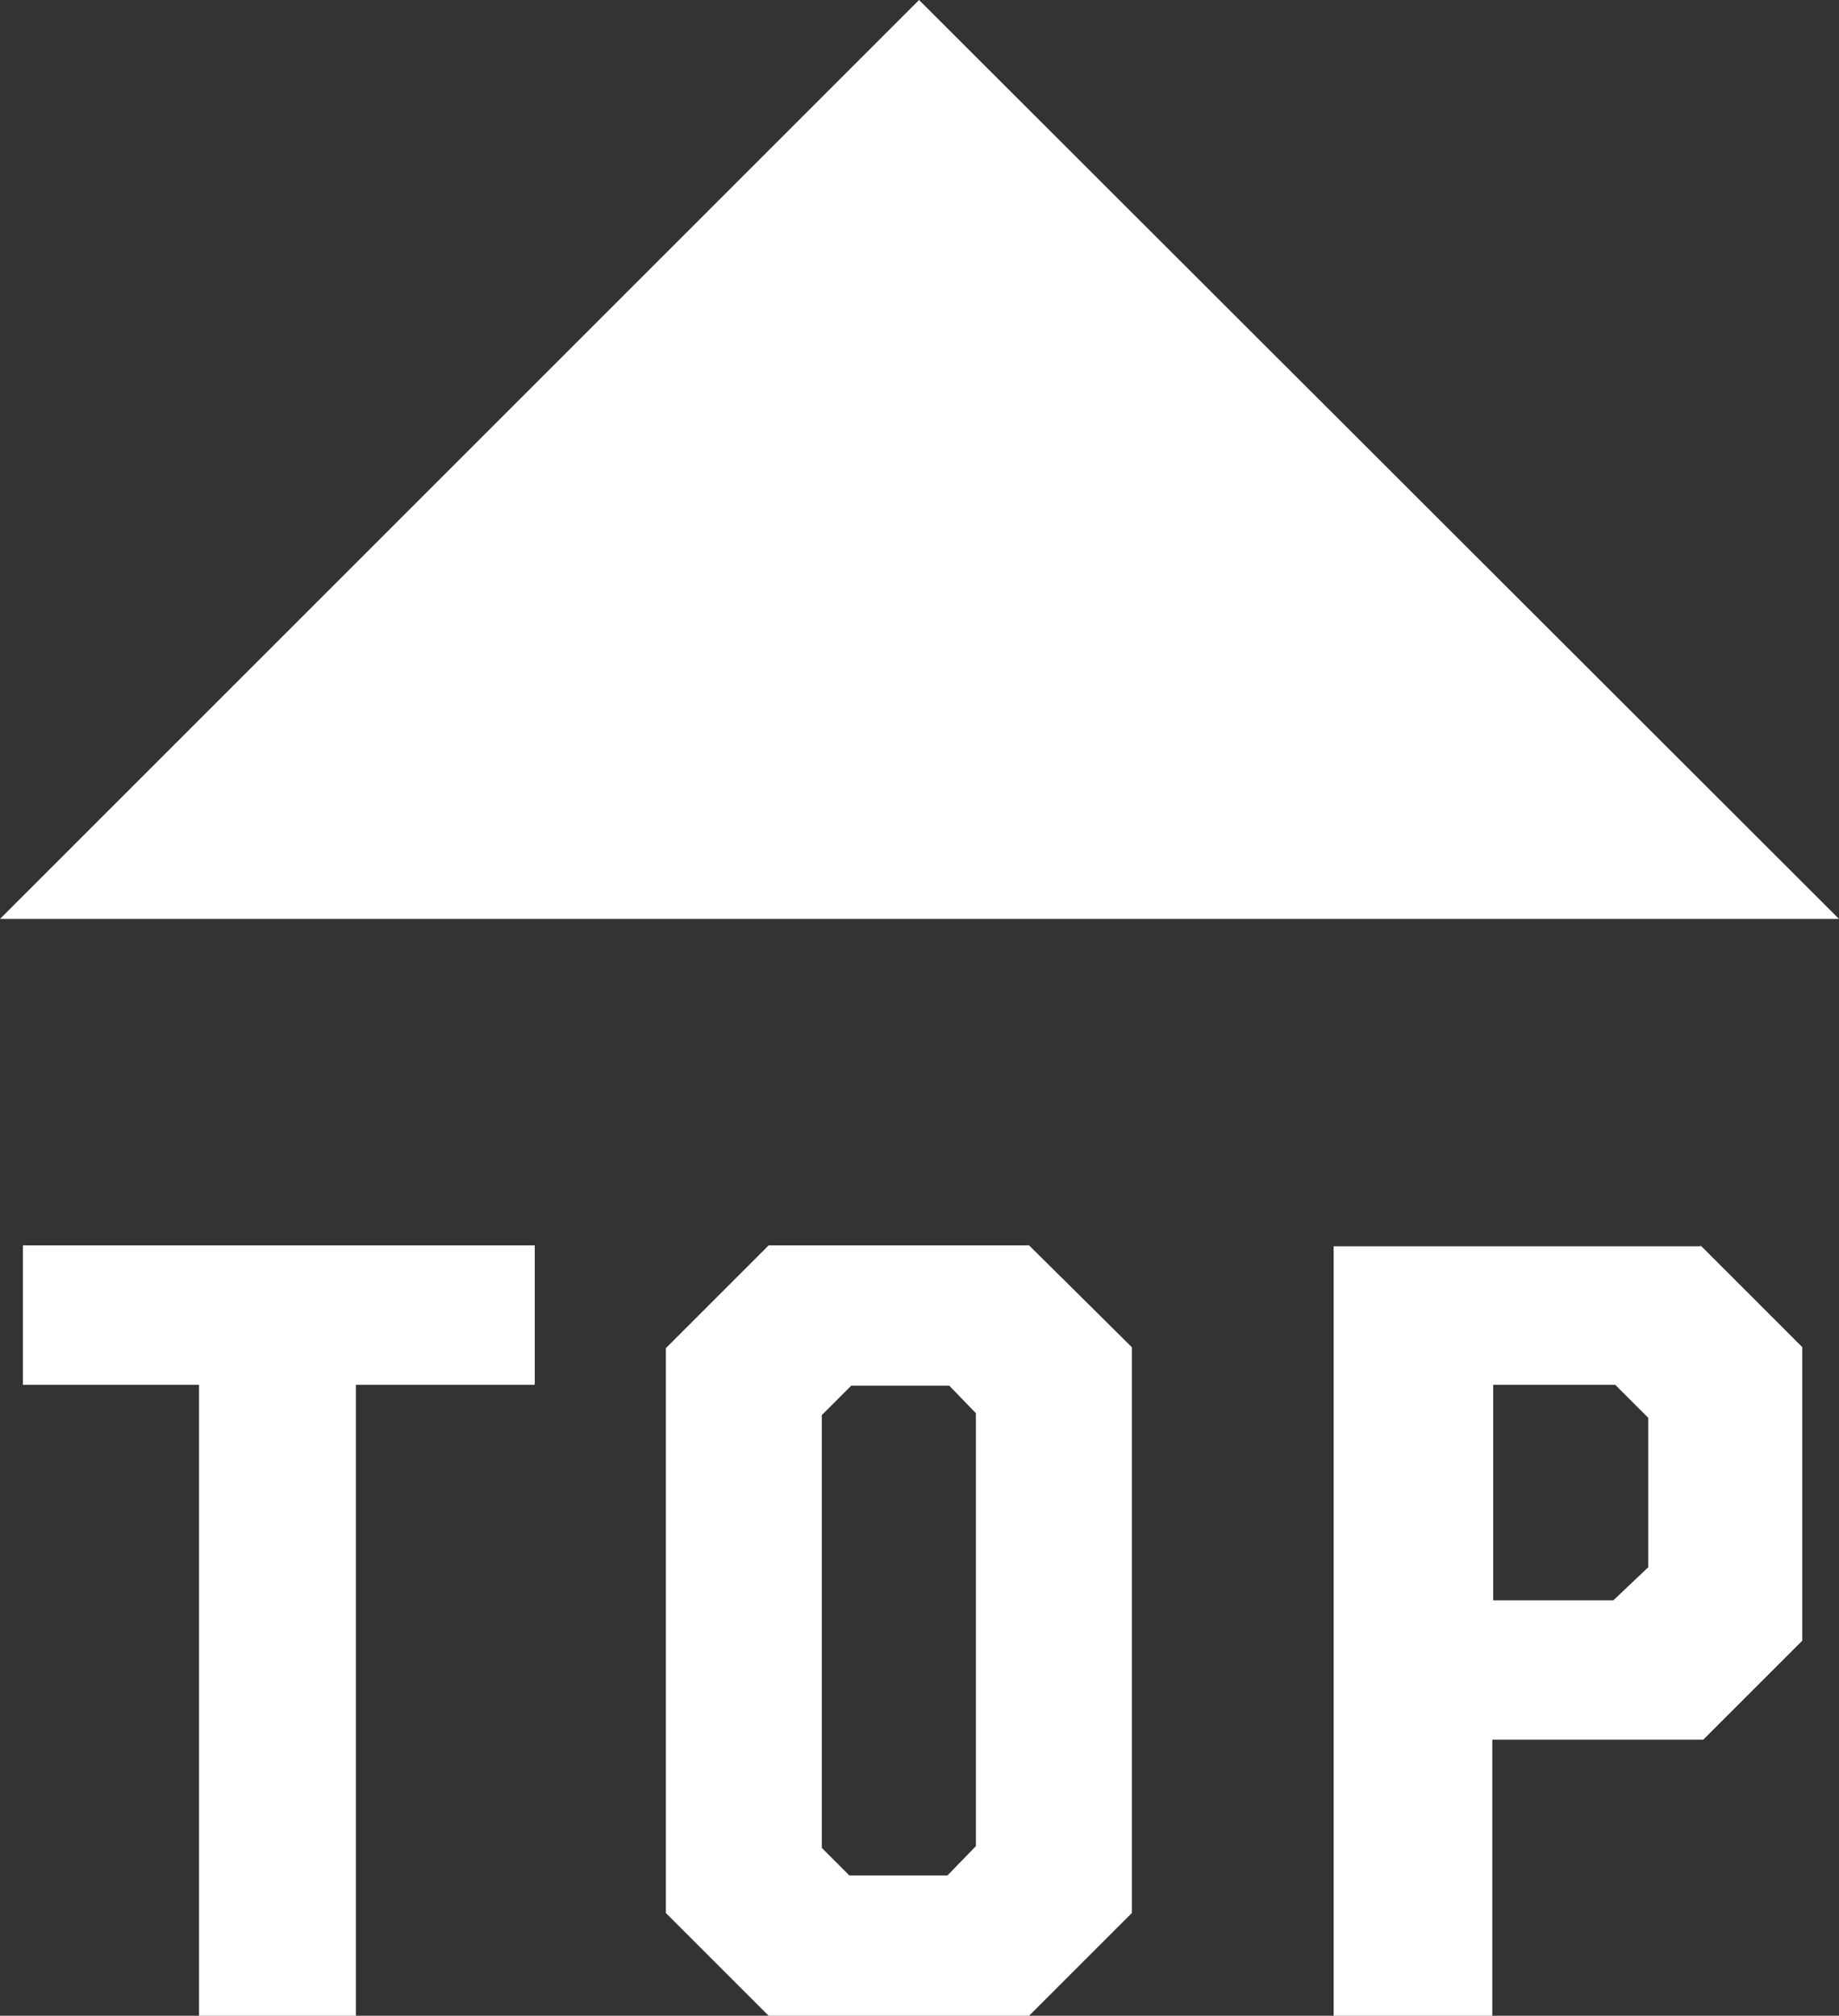 <?xml version="1.0" encoding="UTF-8"?>
<svg id="_レイヤー_2" data-name="レイヤー 2" xmlns="http://www.w3.org/2000/svg" viewBox="0 0 20.05 21.98">
  <rect x="0" y="0" width="20.05" height="21.98" fill="#333333" stroke="none"/>
  <defs>
    <style>
      .cls-1 {
        fill: #fff;
      }
    </style>
  </defs>
  <g id="footer">
    <g>
      <polygon class="cls-1" points="0 10.02 10.02 0 20.05 10.02 0 10.02"/>
      <g>
        <path class="cls-1" d="M5.83,13.58v1.52h-1.95v6.88h-1.71v-6.88H.25v-1.52h5.58Z"/>
        <path class="cls-1" d="M11.22,13.58l1.12,1.11v6.17l-1.12,1.12h-2.84l-1.12-1.12v-6.16l1.12-1.12h2.84ZM10.33,20.45l.31-.32v-4.72l-.29-.3h-1.07l-.32.32v4.72l.3.3h1.08Z"/>
        <path class="cls-1" d="M18.54,13.58l1.11,1.11v3.2l-1.08,1.08h-2.3v3.02h-1.73v-8.4h4ZM16.28,17.45h1.31l.38-.36v-1.63l-.36-.36h-1.33v2.35Z"/>
      </g>
    </g>
  </g>
</svg>